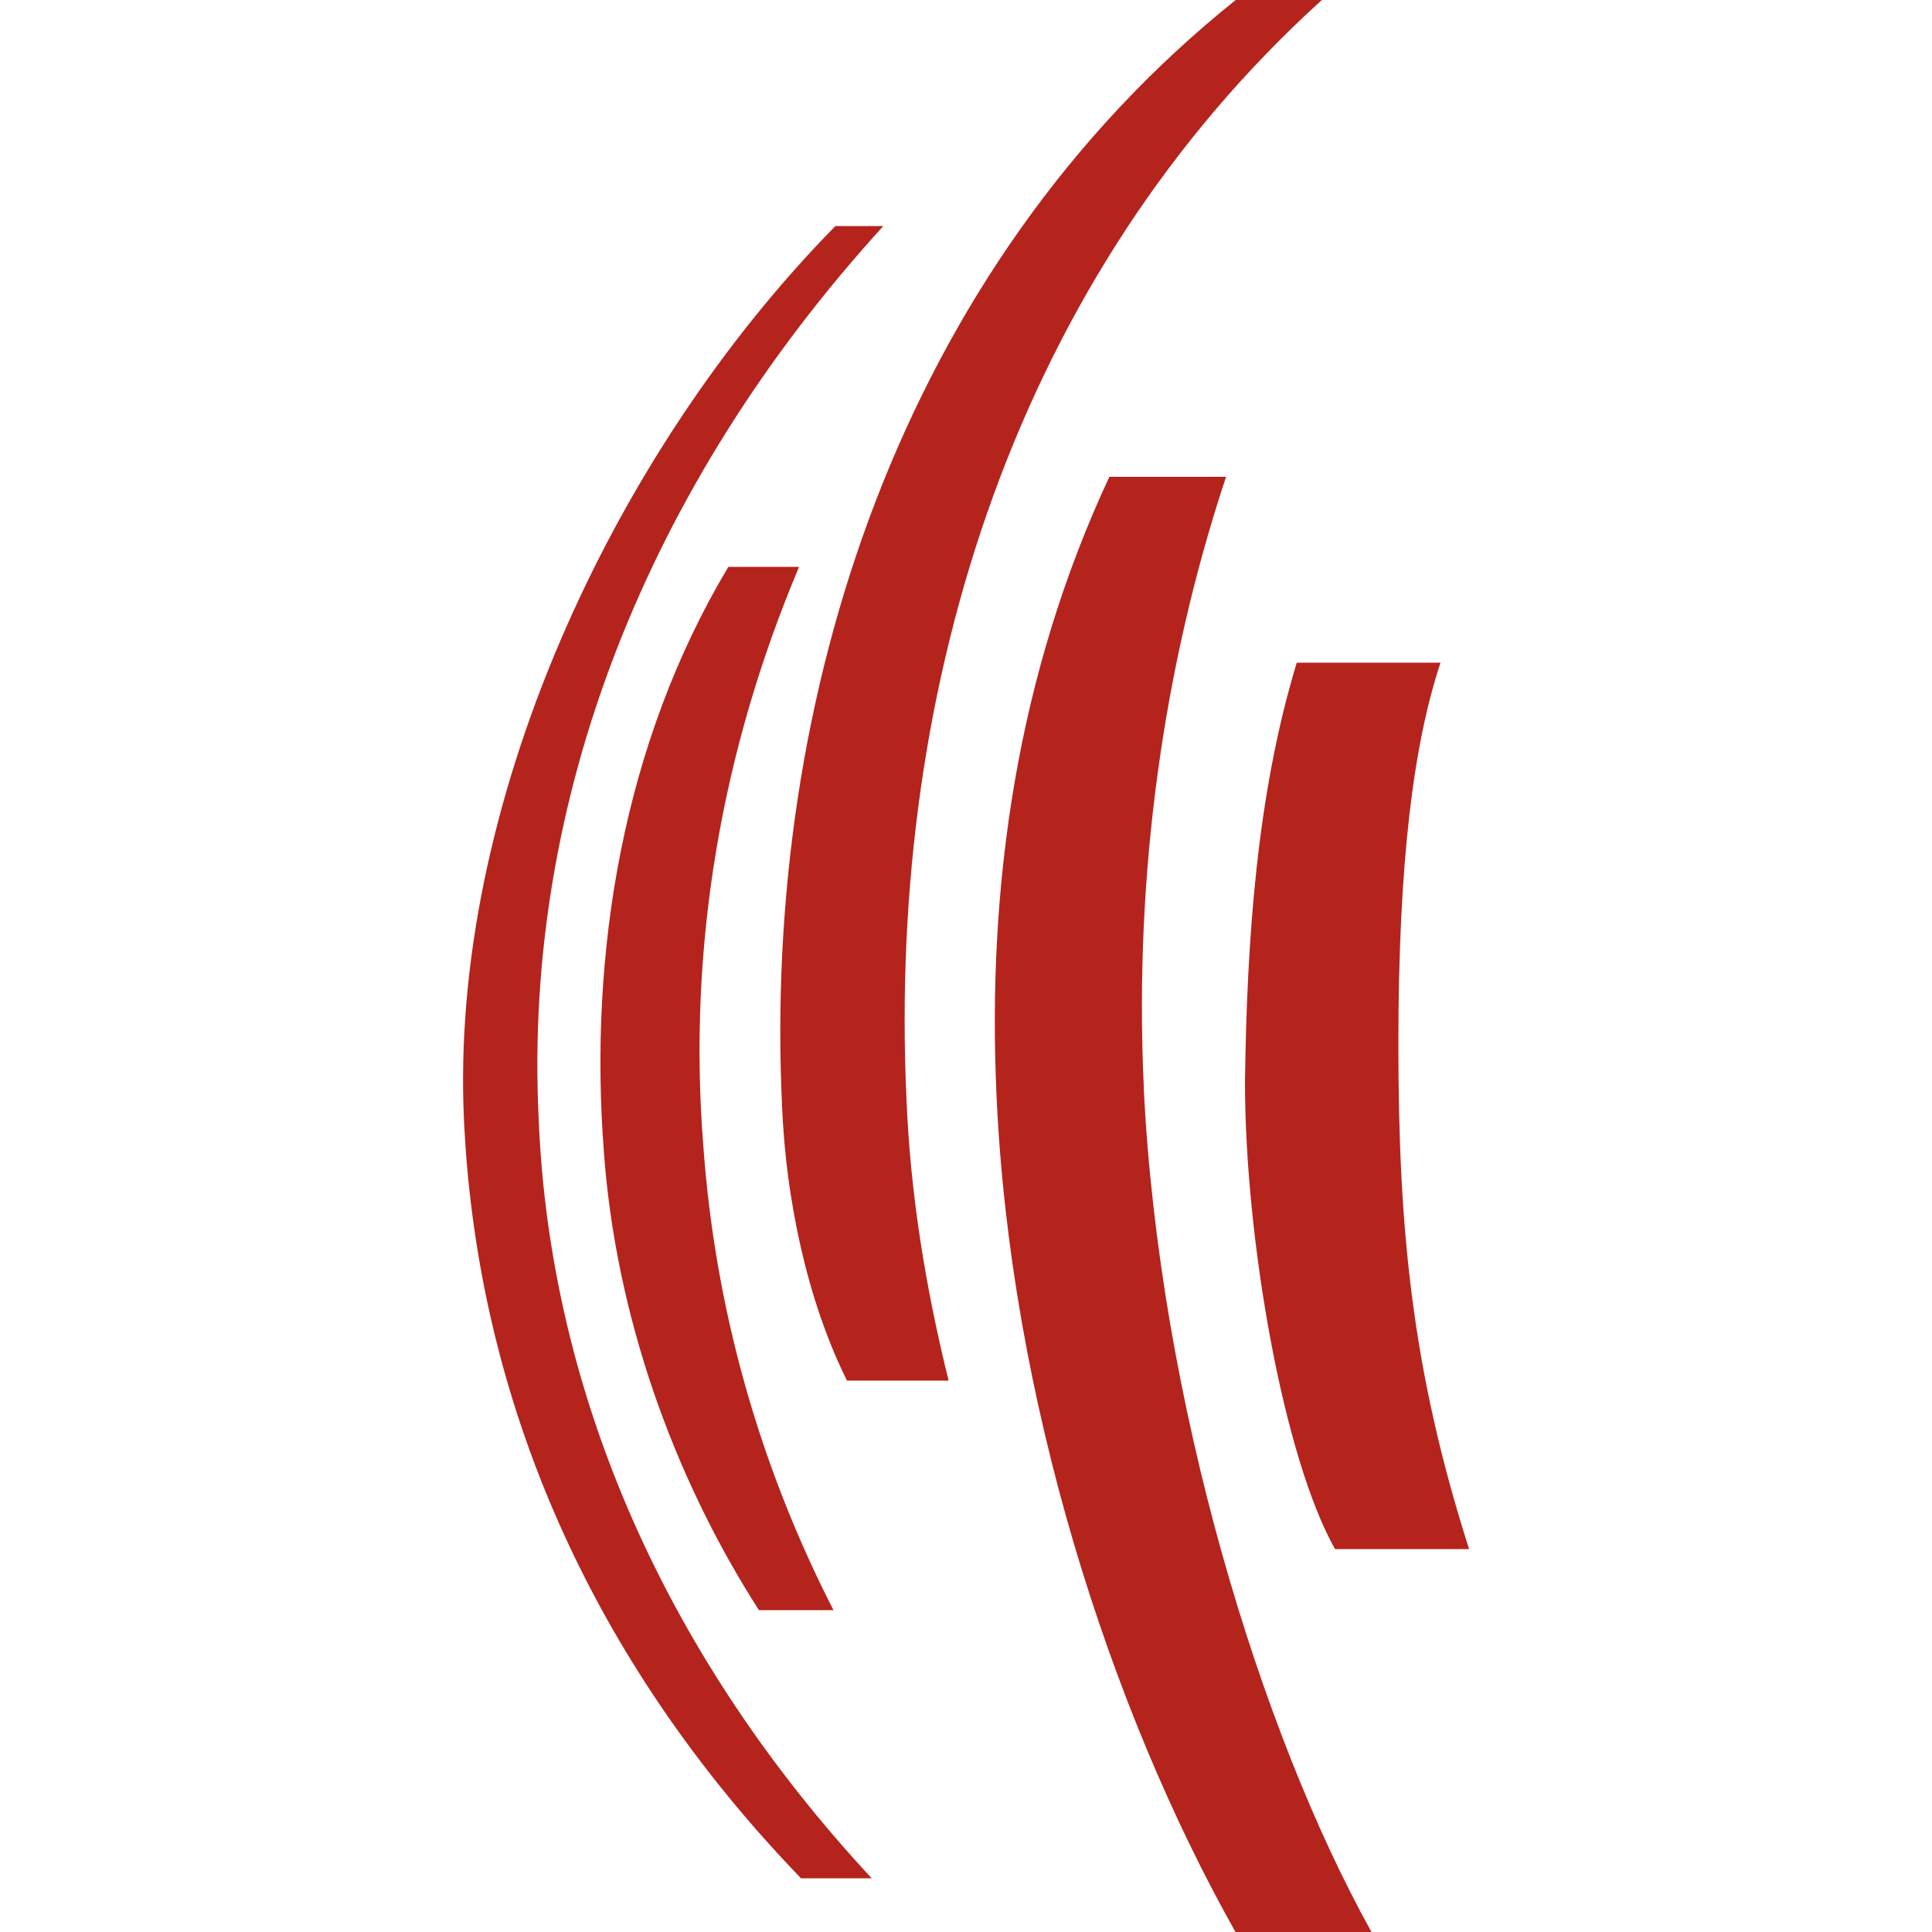 <?xml version="1.0" encoding="UTF-8"?>
<svg id="Layer_1" xmlns="http://www.w3.org/2000/svg" version="1.1" viewBox="0 0 500 500">
  <!-- Generator: Adobe Illustrator 29.3.1, SVG Export Plug-In . SVG Version: 2.1.0 Build 151)  -->
  <defs>
    <style>
      .st0 {
        fill: #b5231d;
      }
    </style>
  </defs>
  <path class="st0" d="M182,296.4c-4-51,4.5-101.6,24.8-149.7h-18.3c-27.3,45.6-36.2,100.1-32.2,151.6,3,41.1,17.3,82.8,40.1,118.4h19.3c-19.3-37.7-30.7-78.3-33.7-120.4Z"/>
  <path class="st0" d="M319.8,0c-86.7,69.4-122.4,180.4-117.4,286.4,1,23.8,6.4,50,16.8,70.9h26.3c-5.9-23.8-9.9-48.1-10.9-72.8C229.6,176,263.8,70.9,342.1,0c0,0-22.3,0-22.3,0Z"/>
  <path class="st0" d="M296,281c-2.5-54.5,5-108.5,21.3-157.6h-30.2c-23.8,51-31.7,105.6-29.2,160.1,3.5,78.3,29.2,158.6,61.9,216.6h35.2c-28.7-51.5-55-137.3-59-218.5v-.5Z"/>
  <path class="st0" d="M372.8,171.5h-37.2c-10.4,34.2-12.9,71.9-13.4,108.5,0,40.6,9.9,97.1,23.3,120.9h34.7c-14.9-46.6-18.3-83.3-18.3-130.8s4-77.8,10.9-98.6Z"/>
  <path class="st0" d="M228.1,58.5h-11.9c-58,59-100.1,150.6-96.1,231.9,3.5,71.9,32.7,139.2,87.2,195.7h18.3c-52.5-56.5-83.3-124.4-86.2-196.7-4-82.3,27.8-163.5,89.2-230.9h-.5Z"/>
</svg>